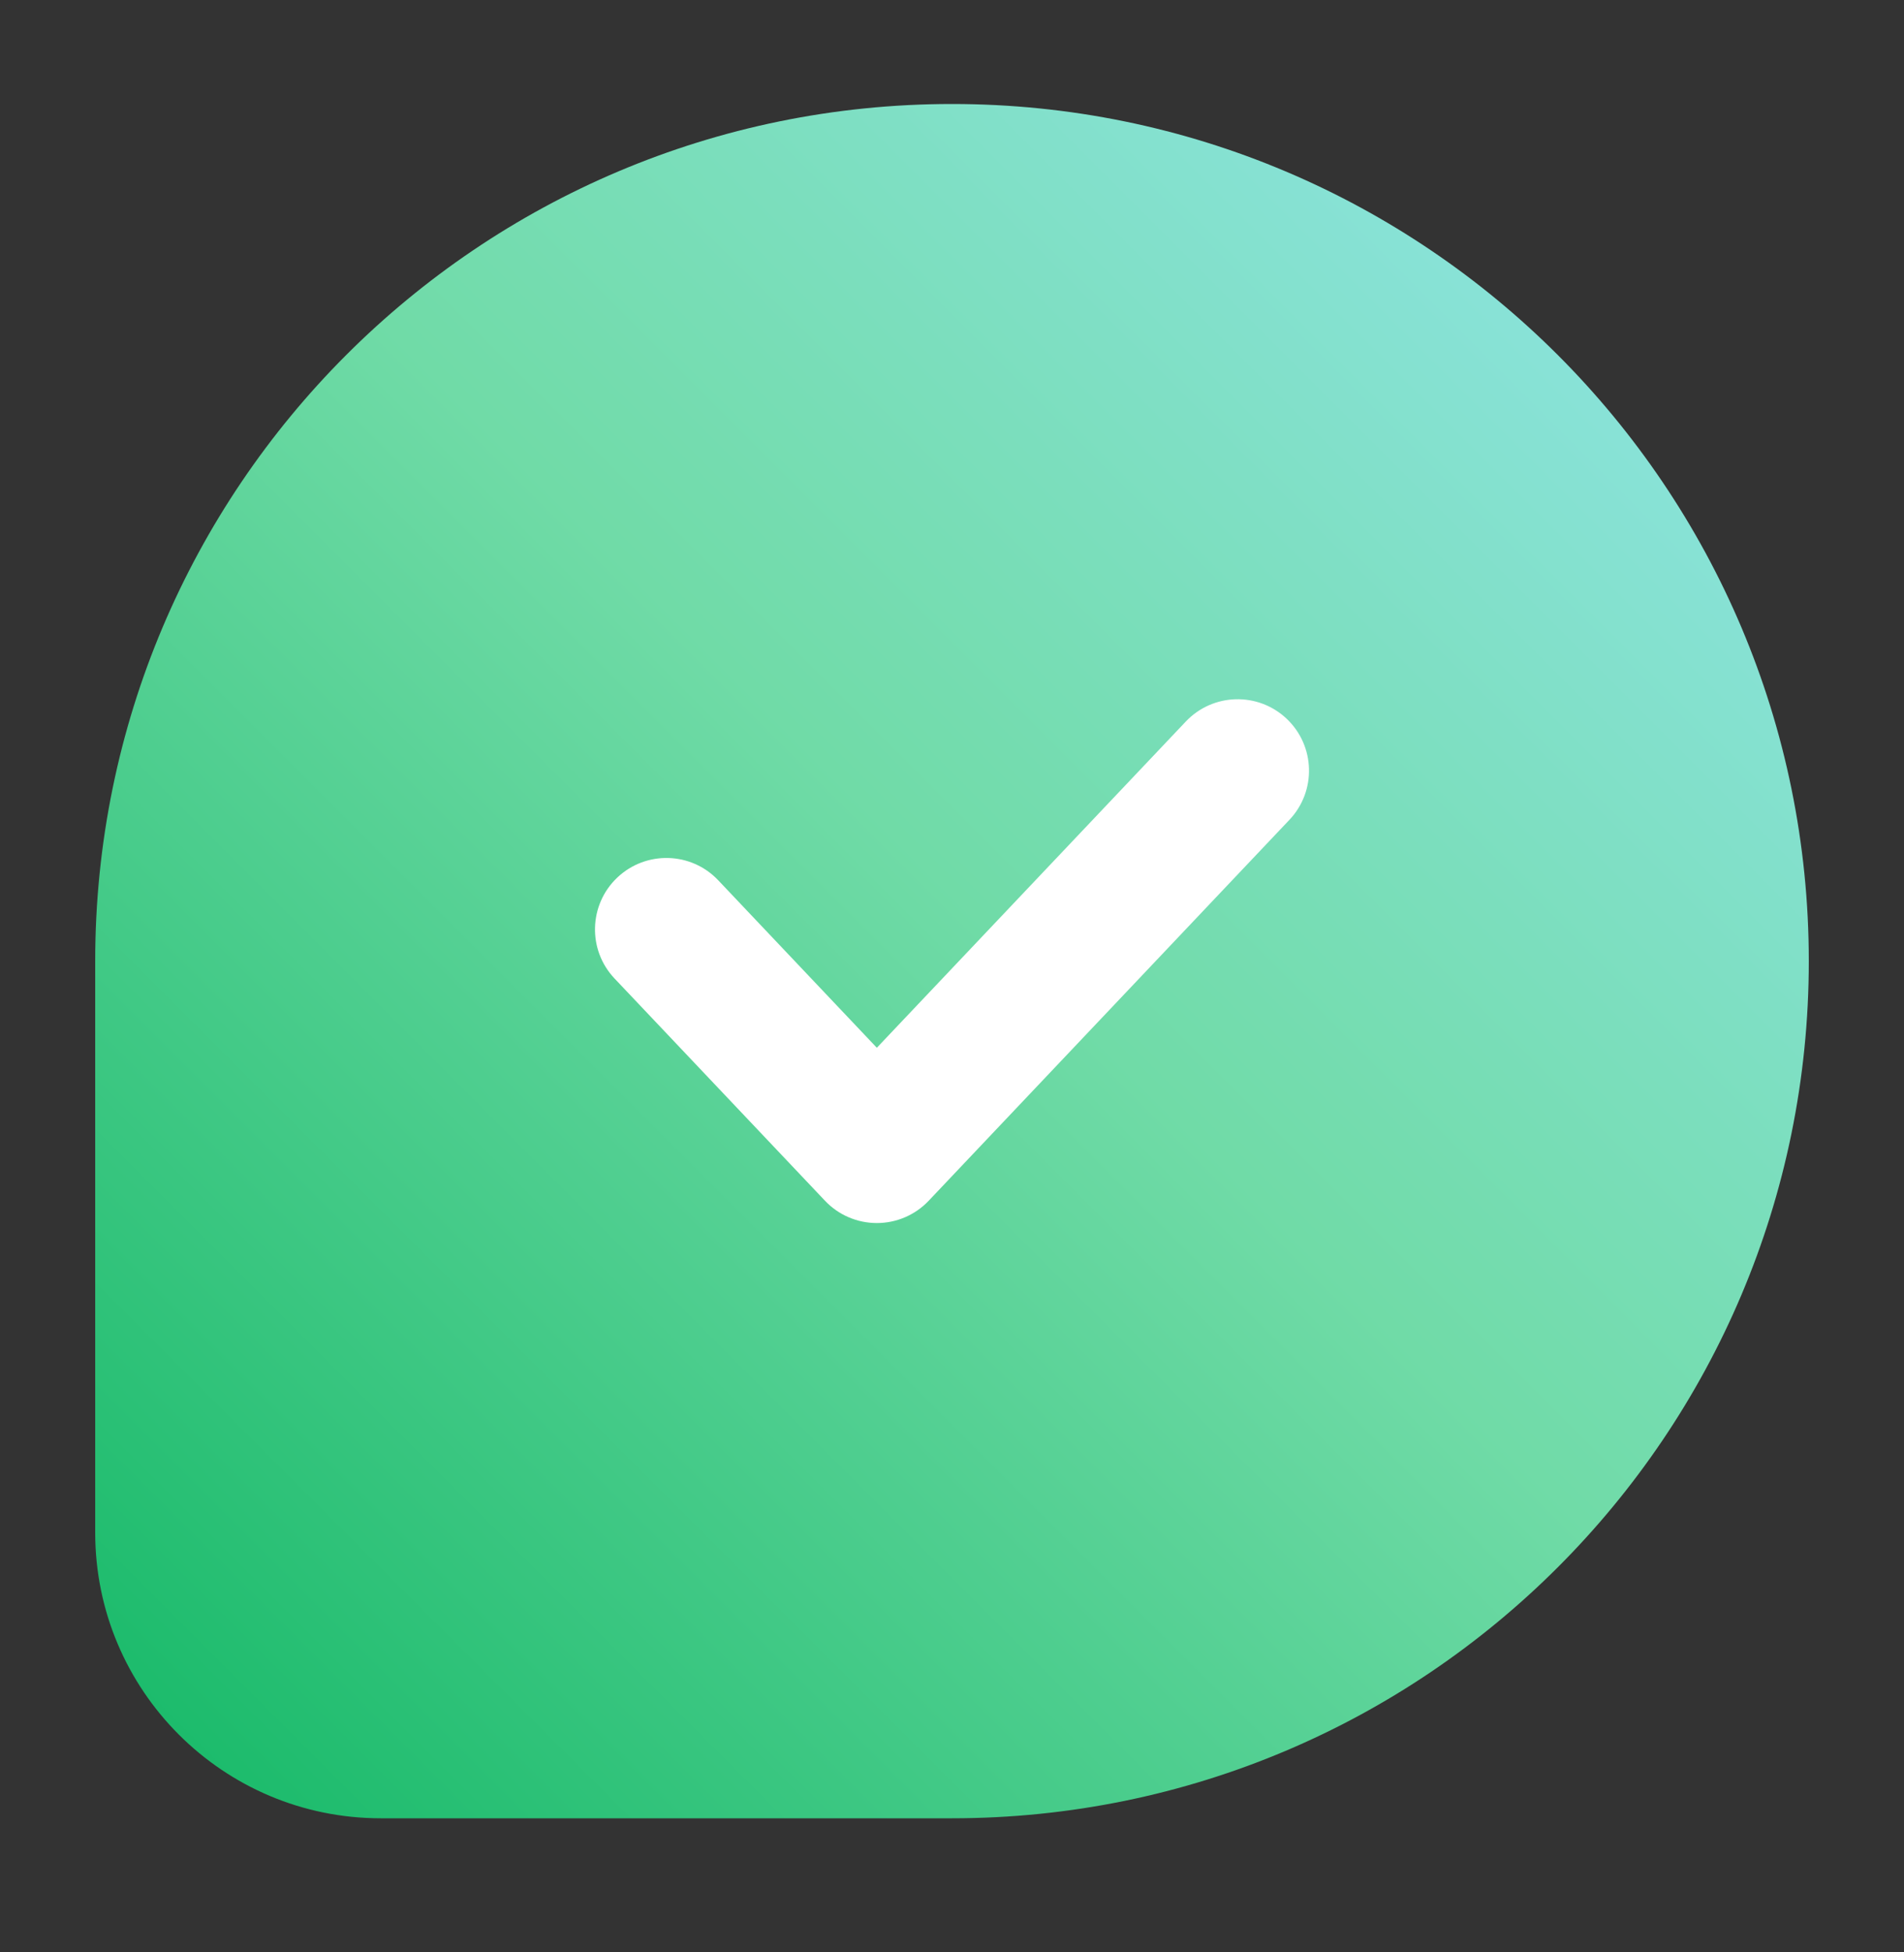 <svg width="40" height="41" viewBox="0 0 40 41" fill="none" xmlns="http://www.w3.org/2000/svg">
<rect x="0" y="0" width="40" height="41" fill="#333333" stroke="none"/>
<path d="M38 20.184C38 10.243 29.941 2.184 20 2.184C10.059 2.184 2 10.243 2 20.184V32.184C2 35.498 4.686 38.184 8 38.184H20C29.941 38.184 38 30.125 38 20.184Z" fill="url(#paint0_linear_12043_4834)"/>
<path fill-rule="evenodd" clip-rule="evenodd" d="M27.032 15.095C26.43 14.525 25.481 14.551 24.911 15.153L18.421 22.003L15.089 18.486C14.519 17.884 13.57 17.859 12.968 18.429C12.367 18.998 12.341 19.948 12.911 20.549L17.332 25.216C17.615 25.515 18.009 25.684 18.421 25.684C18.833 25.684 19.227 25.515 19.51 25.216L27.089 17.216C27.659 16.614 27.633 15.665 27.032 15.095Z" fill="white"/>
<defs>
<linearGradient id="paint0_linear_12043_4834" x1="2" y1="38.184" x2="38" y2="2.184" gradientUnits="userSpaceOnUse">
<stop stop-color="#14B866"/>
<stop offset="0.521" stop-color="#70DBA7"/>
<stop offset="1" stop-color="#93E5EC"/>
</linearGradient>
</defs>
</svg>
